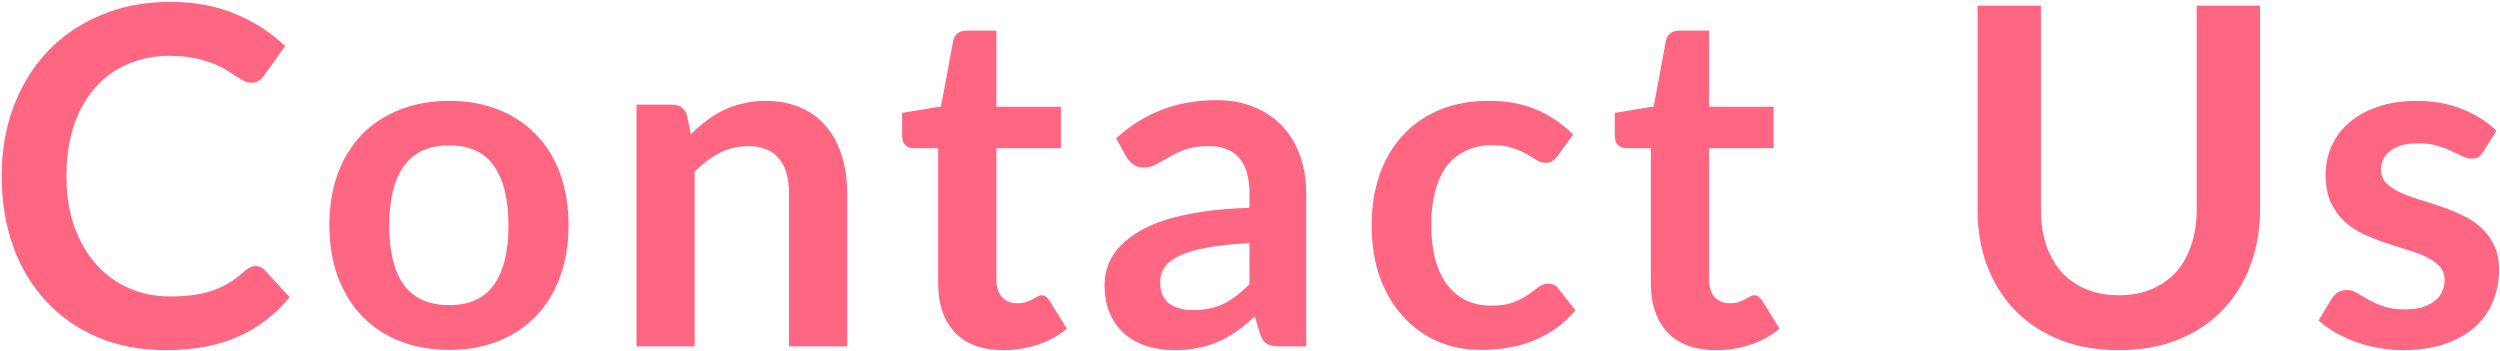 <svg fill="none" height="149" viewBox="0 0 1061 149" width="1061" xmlns="http://www.w3.org/2000/svg"><path d="m108.408 112.9c1.466 0 2.766.567 3.9 1.7l10.6 11.5c-5.867 7.267-13.1 12.833-21.7 16.7-8.534 3.867-18.8 5.8-30.8 5.8-10.733 0-20.4-1.833-29-5.5-8.533-3.667-15.833-8.767-21.9-15.3s-10.733-14.333-14-23.4c-3.2-9.067-4.8-18.967-4.8-29.7 0-10.867 1.733-20.8 5.2-29.8 3.467-9.067 8.333-16.867 14.6-23.4 6.333-6.533 13.867-11.6 22.6-15.2 8.733-3.667 18.4-5.5 29-5.5 10.533 0 19.867 1.733 28 5.2 8.2 3.467 15.166 8 20.9 13.6l-9 12.5c-.534.8-1.234 1.5-2.1 2.1-.8.6-1.934.9-3.4.9-1 0-2.034-.267-3.1-.8-1.067-.6-2.234-1.3-3.5-2.1-1.267-.867-2.733-1.8-4.4-2.8s-3.6-1.9-5.8-2.7c-2.2-.867-4.767-1.567-7.7-2.1-2.867-.6-6.2-.9-10-.9-6.467 0-12.4 1.167-17.8 3.5-5.333 2.267-9.933 5.6-13.8 10-3.867 4.333-6.867 9.667-9 16-2.133 6.267-3.2 13.433-3.2 21.5 0 8.133 1.133 15.367 3.4 21.7 2.333 6.333 5.467 11.667 9.4 16s8.567 7.667 13.9 10c5.333 2.267 11.067 3.4 17.2 3.4 3.667 0 6.967-.2 9.9-.6 3-.4 5.733-1.033 8.2-1.9 2.533-.867 4.9-1.967 7.1-3.3 2.267-1.4 4.5-3.1 6.7-5.1.666-.6 1.366-1.067 2.1-1.4.733-.4 1.5-.6 2.3-.6zm82.278-70.1c7.6 0 14.5 1.233 20.7 3.7 6.267 2.467 11.6 5.967 16 10.5 4.467 4.533 7.9 10.067 10.3 16.6s3.6 13.833 3.6 21.9c0 8.133-1.2 15.467-3.6 22s-5.833 12.1-10.3 16.7c-4.4 4.6-9.733 8.133-16 10.6-6.2 2.467-13.1 3.7-20.7 3.7-7.667 0-14.633-1.233-20.9-3.7s-11.633-6-16.1-10.6c-4.4-4.6-7.833-10.167-10.3-16.7-2.4-6.533-3.6-13.867-3.6-22 0-8.067 1.2-15.367 3.6-21.9 2.467-6.533 5.9-12.067 10.3-16.6 4.467-4.533 9.833-8.033 16.1-10.5s13.233-3.7 20.9-3.7zm0 86.7c8.533 0 14.833-2.867 18.9-8.6 4.133-5.733 6.2-14.133 6.2-25.2 0-11.067-2.067-19.5-6.2-25.3-4.067-5.8-10.367-8.7-18.9-8.7-8.667 0-15.1 2.933-19.3 8.8-4.133 5.8-6.2 14.2-6.2 25.2s2.067 19.4 6.2 25.2c4.2 5.733 10.633 8.6 19.3 8.6zm102.544-72.5c2.066-2.067 4.233-3.967 6.5-5.7 2.333-1.8 4.766-3.3 7.3-4.5 2.6-1.267 5.366-2.233 8.3-2.9 2.933-.733 6.133-1.1 9.6-1.1 5.6 0 10.566.967 14.9 2.9 4.333 1.867 7.933 4.533 10.8 8 2.933 3.4 5.133 7.5 6.6 12.3 1.533 4.733 2.3 9.967 2.3 15.7v65.3h-24.7v-65.3c0-6.267-1.434-11.1-4.3-14.5-2.867-3.467-7.234-5.2-13.1-5.2-4.267 0-8.267.967-12 2.9-3.734 1.933-7.267 4.567-10.6 7.9v74.2h-24.7v-102.6h15.1c3.2 0 5.3 1.5 6.3 4.5zm132.623 91.6c-8.933 0-15.8-2.5-20.6-7.5-4.733-5.067-7.1-12.033-7.1-20.9v-57.3h-10.5c-1.333 0-2.467-.433-3.4-1.3s-1.4-2.167-1.4-3.9v-9.8l16.5-2.7 5.2-28c.333-1.333.967-2.367 1.9-3.1s2.133-1.1 3.6-1.1h12.8v32.3h27.4v17.6h-27.4v55.6c0 3.2.767 5.7 2.3 7.5 1.6 1.8 3.767 2.7 6.5 2.7 1.533 0 2.8-.167 3.8-.5 1.067-.4 1.967-.8 2.7-1.2.8-.4 1.5-.767 2.1-1.1.6-.4 1.2-.6 1.8-.6.733 0 1.333.2 1.8.6.467.333.967.867 1.5 1.6l7.4 12c-3.6 3-7.733 5.267-12.4 6.8s-9.5 2.3-14.5 2.3zm104.414-45.4c-7.133.333-13.133.967-18 1.9-4.866.867-8.766 2-11.7 3.4-2.933 1.4-5.033 3.033-6.3 4.9-1.266 1.867-1.9 3.9-1.9 6.1 0 4.333 1.267 7.433 3.8 9.3 2.6 1.867 5.967 2.8 10.1 2.8 5.067 0 9.434-.9 13.1-2.7 3.734-1.867 7.367-4.667 10.9-8.4zm-56.6-44.5c11.8-10.8 26-16.2 42.6-16.2 6 0 11.367 1 16.1 3 4.734 1.933 8.734 4.667 12 8.2 3.267 3.467 5.734 7.633 7.4 12.5 1.734 4.867 2.6 10.2 2.6 16v64.8h-11.2c-2.333 0-4.133-.333-5.4-1-1.266-.733-2.266-2.167-3-4.3l-2.2-7.4c-2.6 2.333-5.133 4.4-7.6 6.2-2.466 1.733-5.033 3.2-7.7 4.4-2.666 1.2-5.533 2.1-8.6 2.7-3 .667-6.333 1-10 1-4.333 0-8.333-.567-12-1.7-3.666-1.2-6.833-2.967-9.5-5.3-2.666-2.333-4.733-5.233-6.2-8.7-1.466-3.467-2.2-7.5-2.2-12.1 0-2.6.434-5.167 1.3-7.7.867-2.6 2.267-5.067 4.2-7.4 2-2.333 4.567-4.533 7.7-6.6 3.134-2.067 6.967-3.867 11.5-5.4 4.6-1.533 9.934-2.767 16-3.7 6.067-1 13-1.6 20.8-1.8v-6c0-6.867-1.466-11.933-4.4-15.2-2.933-3.333-7.166-5-12.7-5-4 0-7.333.467-10 1.4-2.6.933-4.9 2-6.9 3.2-2 1.133-3.833 2.167-5.5 3.1-1.6.933-3.4 1.4-5.4 1.4-1.733 0-3.2-.433-4.4-1.3-1.2-.933-2.166-2-2.9-3.2zm187.463 7.4c-.734.933-1.467 1.667-2.2 2.2-.667.533-1.667.8-3 .8-1.267 0-2.5-.367-3.7-1.1-1.2-.8-2.634-1.667-4.3-2.6-1.667-1-3.667-1.867-6-2.6-2.267-.8-5.1-1.2-8.5-1.2-4.334 0-8.134.8-11.4 2.4-3.267 1.533-6 3.767-8.2 6.7-2.134 2.933-3.734 6.5-4.8 10.7-1.067 4.133-1.6 8.833-1.6 14.1 0 5.467.566 10.333 1.7 14.6 1.2 4.267 2.9 7.867 5.1 10.8 2.2 2.867 4.866 5.067 8 6.6 3.133 1.467 6.666 2.2 10.6 2.2 3.933 0 7.1-.467 9.5-1.4 2.466-1 4.533-2.067 6.2-3.2 1.666-1.2 3.1-2.267 4.3-3.2 1.266-1 2.666-1.5 4.2-1.5 2 0 3.5.767 4.5 2.3l7.1 9c-2.734 3.2-5.7 5.9-8.9 8.1-3.2 2.133-6.534 3.867-10 5.2-3.4 1.267-6.934 2.167-10.6 2.7-3.6.533-7.2.8-10.8.8-6.334 0-12.3-1.167-17.9-3.5-5.6-2.4-10.5-5.867-14.7-10.4s-7.534-10.067-10-16.6c-2.4-6.6-3.6-14.1-3.6-22.5 0-7.533 1.066-14.5 3.2-20.9 2.2-6.467 5.4-12.033 9.6-16.7 4.2-4.733 9.4-8.433 15.6-11.1s13.333-4 21.4-4c7.666 0 14.366 1.233 20.1 3.7 5.8 2.467 11 6 15.6 10.6zm67.184 82.5c-8.933 0-15.8-2.5-20.6-7.5-4.733-5.067-7.1-12.033-7.1-20.9v-57.3h-10.5c-1.333 0-2.467-.433-3.4-1.3s-1.4-2.167-1.4-3.9v-9.8l16.5-2.7 5.2-28c.333-1.333.967-2.367 1.9-3.1s2.133-1.1 3.6-1.1h12.8v32.3h27.4v17.6h-27.4v55.6c0 3.2.767 5.7 2.3 7.5 1.6 1.8 3.767 2.7 6.5 2.7 1.533 0 2.8-.167 3.8-.5 1.067-.4 1.967-.8 2.7-1.2.8-.4 1.5-.767 2.1-1.1.6-.4 1.2-.6 1.8-.6.733 0 1.333.2 1.8.6.467.333.967.867 1.5 1.6l7.4 12c-3.6 3-7.733 5.267-12.4 6.8s-9.5 2.3-14.5 2.3zm170.947-23.3c5.2 0 9.833-.867 13.9-2.6 4.133-1.733 7.6-4.167 10.4-7.3s4.933-6.933 6.4-11.4c1.533-4.467 2.3-9.467 2.3-15v-86.6h26.9v86.6c0 8.6-1.4 16.567-4.2 23.9-2.733 7.267-6.7 13.567-11.9 18.9-5.133 5.267-11.4 9.4-18.8 12.4-7.4 2.933-15.733 4.4-25 4.4-9.333 0-17.7-1.467-25.1-4.4-7.4-3-13.7-7.133-18.9-12.4-5.133-5.333-9.1-11.633-11.9-18.9-2.733-7.333-4.1-15.3-4.1-23.9v-86.6h26.9v86.5c0 5.533.733 10.533 2.2 15 1.533 4.467 3.7 8.3 6.5 11.5 2.867 3.133 6.333 5.567 10.4 7.3 4.133 1.733 8.8 2.6 14 2.6zm154.639-60.9c-.67 1.067-1.37 1.833-2.1 2.3-.73.4-1.67.6-2.8.6-1.2 0-2.5-.333-3.9-1-1.33-.667-2.9-1.4-4.7-2.2-1.8-.867-3.87-1.633-6.2-2.3-2.27-.667-4.97-1-8.1-1-4.87 0-8.7 1.033-11.5 3.1-2.73 2.067-4.1 4.767-4.1 8.1 0 2.2.7 4.067 2.1 5.6 1.47 1.467 3.37 2.767 5.7 3.9 2.4 1.133 5.1 2.167 8.1 3.1 3 .867 6.03 1.833 9.1 2.9 3.13 1.067 6.2 2.3 9.2 3.7 3 1.333 5.67 3.067 8 5.2 2.4 2.067 4.3 4.567 5.7 7.5 1.47 2.933 2.2 6.467 2.2 10.6 0 4.933-.9 9.5-2.7 13.7-1.73 4.133-4.33 7.733-7.8 10.8-3.47 3-7.77 5.367-12.9 7.1-5.07 1.667-10.93 2.5-17.6 2.5-3.53 0-7-.333-10.4-1-3.33-.6-6.57-1.467-9.698-2.6-3.067-1.133-5.934-2.467-8.6-4-2.6-1.533-4.9-3.2-6.9-5l5.7-9.4c.733-1.133 1.6-2 2.6-2.6s2.266-.9 3.8-.9c1.533 0 2.966.433 4.298 1.3 1.4.867 3 1.8 4.8 2.8s3.9 1.933 6.3 2.8c2.47.867 5.57 1.3 9.3 1.3 2.93 0 5.43-.333 7.5-1 2.13-.733 3.87-1.667 5.2-2.8 1.4-1.133 2.4-2.433 3-3.9.67-1.533 1-3.1 1-4.7 0-2.4-.73-4.367-2.2-5.9-1.4-1.533-3.3-2.867-5.7-4-2.33-1.133-5.03-2.133-8.1-3-3-.933-6.1-1.933-9.3-3-3.13-1.067-6.23-2.3-9.3-3.7-2.998-1.467-5.698-3.3-8.098-5.5-2.334-2.2-4.234-4.9-5.7-8.1-1.4-3.2-2.1-7.067-2.1-11.6 0-4.2.833-8.2 2.5-12 1.666-3.8 4.1-7.1 7.3-9.9 3.268-2.867 7.298-5.133 12.098-6.8 4.87-1.733 10.47-2.6 16.8-2.6 7.07 0 13.5 1.167 19.3 3.5s10.63 5.4 14.5 9.2z" fill="#ff6682"/></svg>